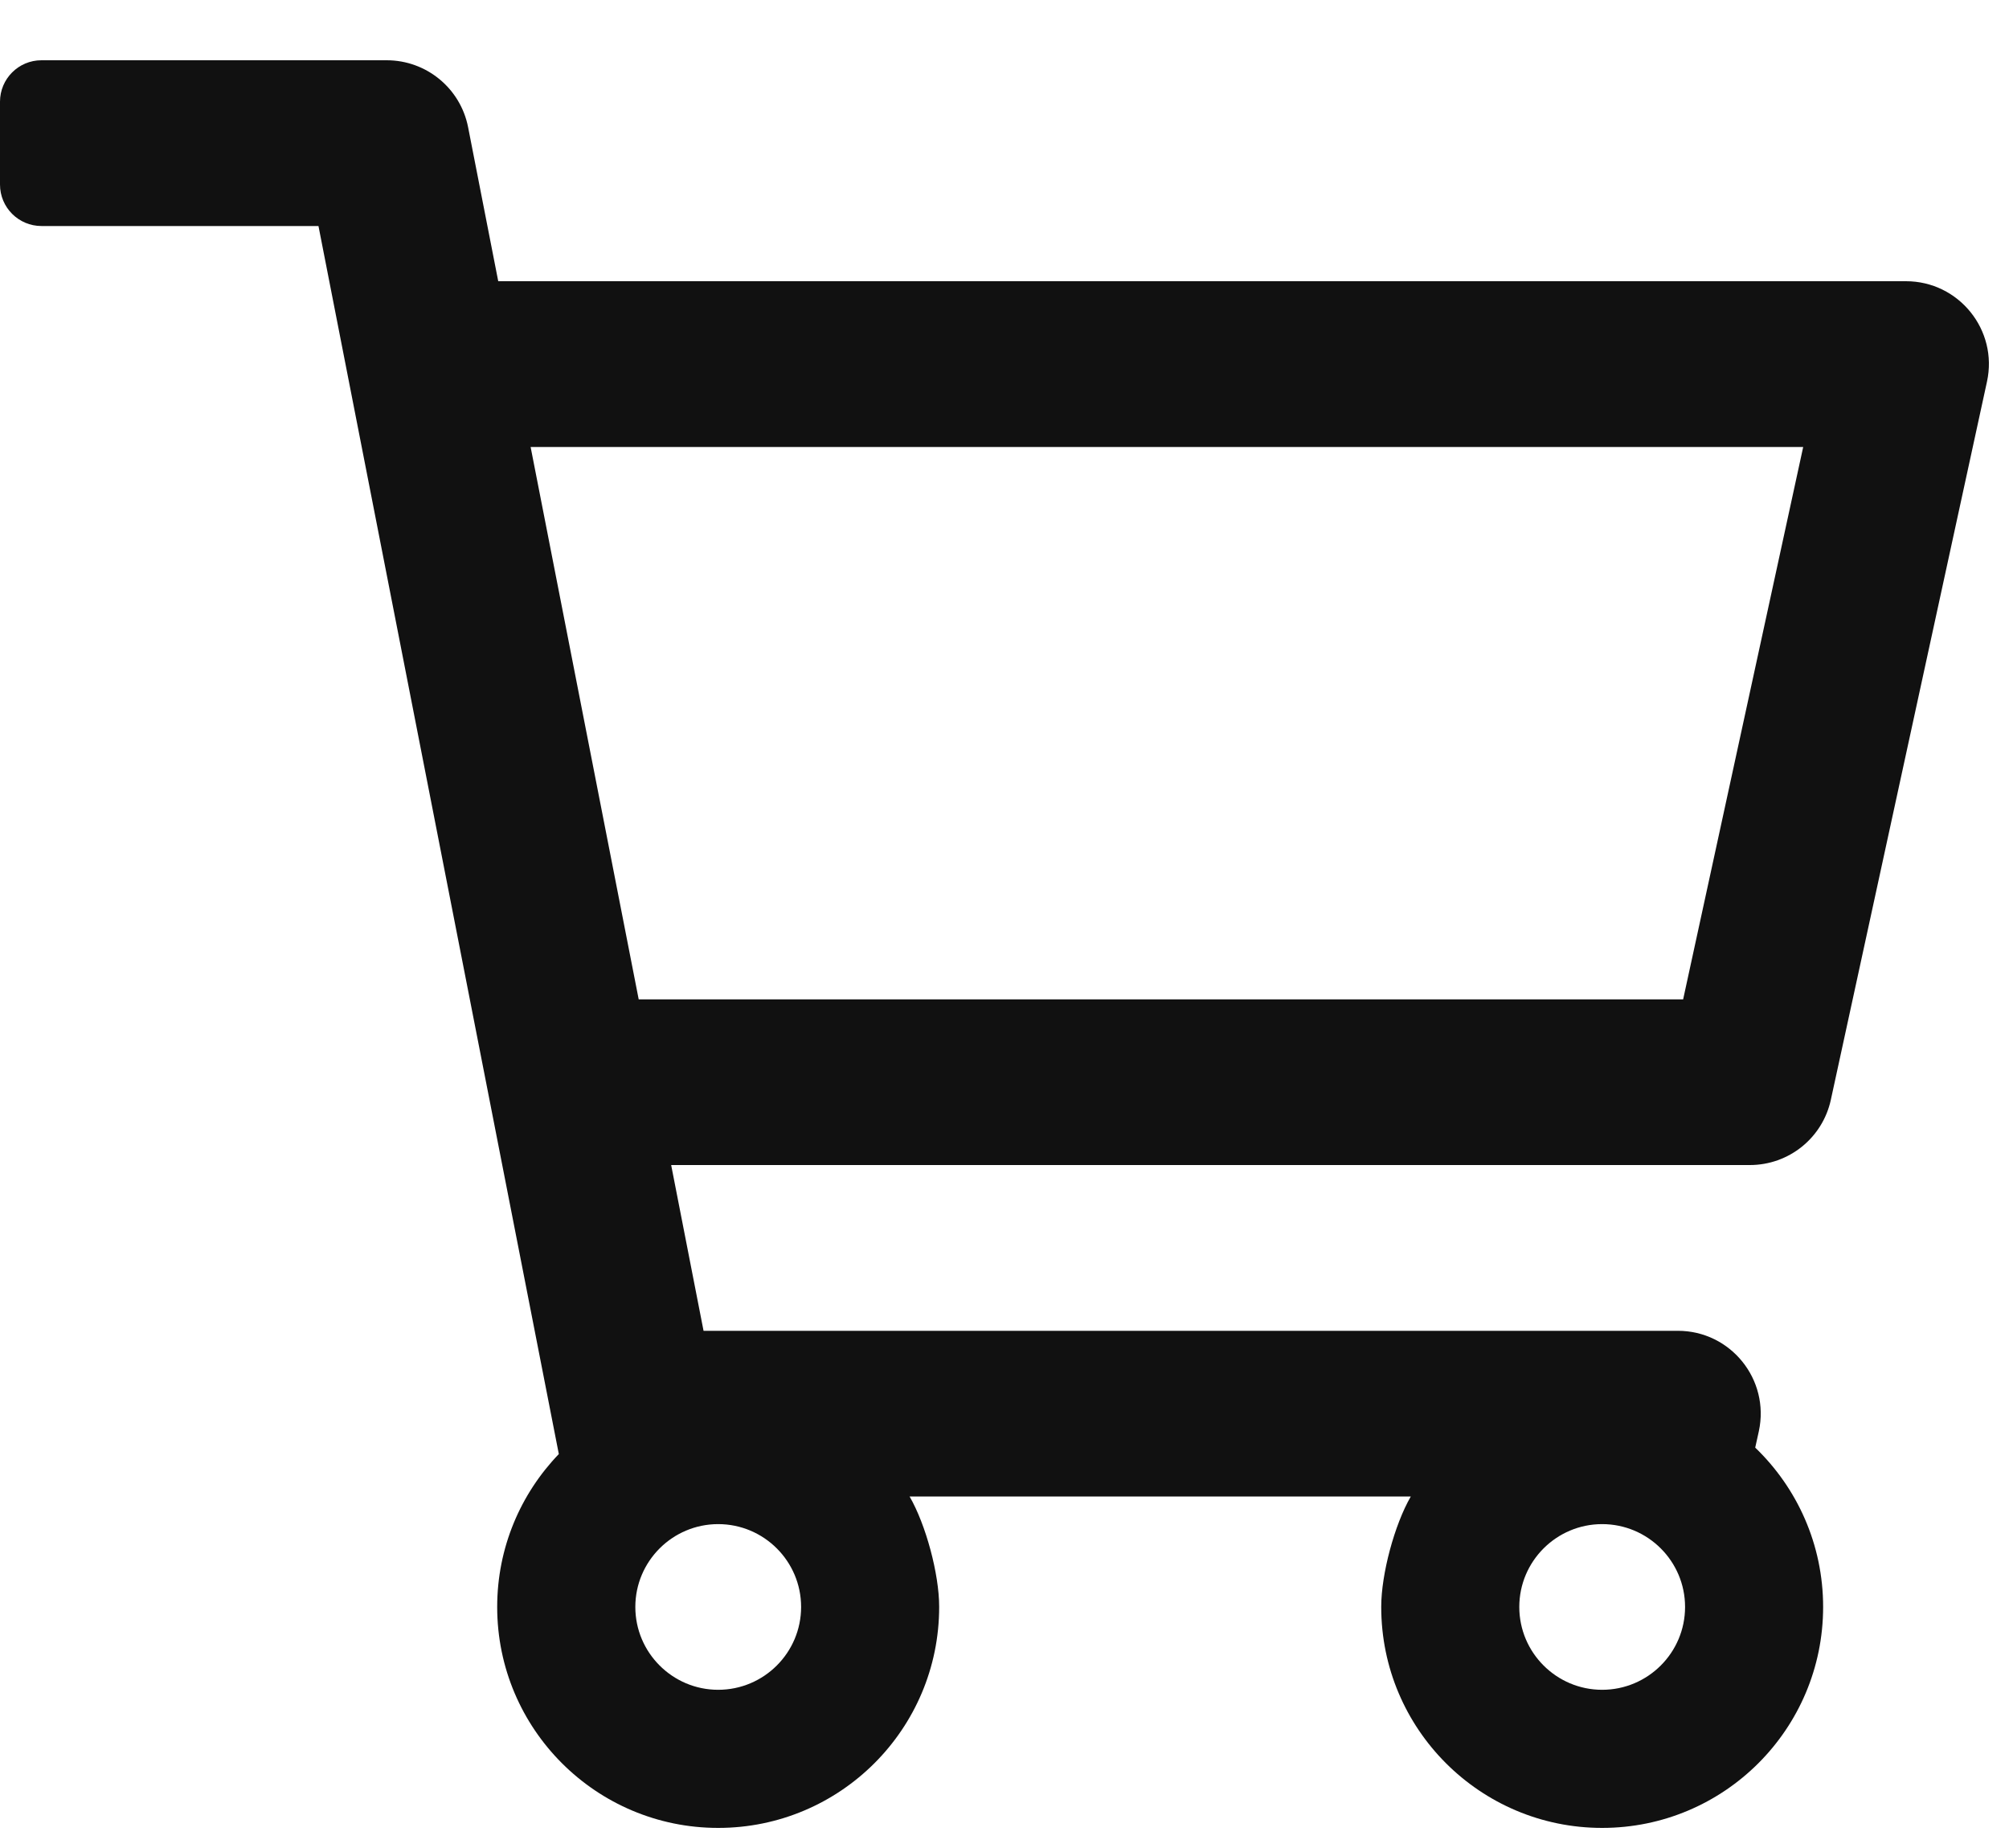 <?xml version="1.0" encoding="UTF-8"?>
<svg width="25px" height="23px" viewBox="0 0 25 23" version="1.1" xmlns="http://www.w3.org/2000/svg" xmlns:xlink="http://www.w3.org/1999/xlink">
    <title>sshopping-cart</title>
    <g id="Page-1" stroke="none" stroke-width="1" fill="none" fill-rule="evenodd">
        <path d="M19.937,22.75 C21.456,22.75 22.687,21.519 22.687,20 C22.687,19.221 22.363,18.518 21.842,18.017 L21.887,17.813 C22.026,17.17 21.537,16.563 20.879,16.563 L8.755,16.563 L8.352,14.5 L21.775,14.5 C22.261,14.5 22.68,14.162 22.783,13.688 L24.726,4.75 C24.866,4.108 24.376,3.5 23.718,3.5 L6.2,3.5 L5.825,1.583 C5.73,1.099 5.306,0.75 4.812,0.75 L0.516,0.75 C0.231,0.75 0,0.981 0,1.266 L0,2.297 C0,2.582 0.231,2.813 0.516,2.813 L3.963,2.813 L6.954,18.097 C6.479,18.591 6.187,19.261 6.187,20 C6.187,21.519 7.419,22.75 8.937,22.75 C10.456,22.75 11.687,21.519 11.687,20 L11.687,19.997 C11.687,19.591 11.522,18.976 11.319,18.625 L17.556,18.625 C17.353,18.976 17.188,19.591 17.188,19.997 L17.188,20 C17.188,21.519 18.419,22.75 19.937,22.75 Z M20.945,12.438 L7.948,12.438 L6.603,5.563 L22.439,5.563 L20.945,12.438 Z M8.937,21.031 C8.369,21.031 7.906,20.569 7.906,20 C7.906,19.431 8.369,18.969 8.937,18.969 C9.506,18.969 9.969,19.431 9.969,20 C9.969,20.569 9.506,21.031 8.937,21.031 Z M19.937,21.031 C19.369,21.031 18.906,20.569 18.906,20 C18.906,19.431 19.369,18.969 19.937,18.969 C20.506,18.969 20.969,19.431 20.969,20 C20.969,20.569 20.506,21.031 19.937,21.031 Z" id="sshopping-cart" fill="#111111" fill-rule="nonzero"></path>
    </g>
</svg>